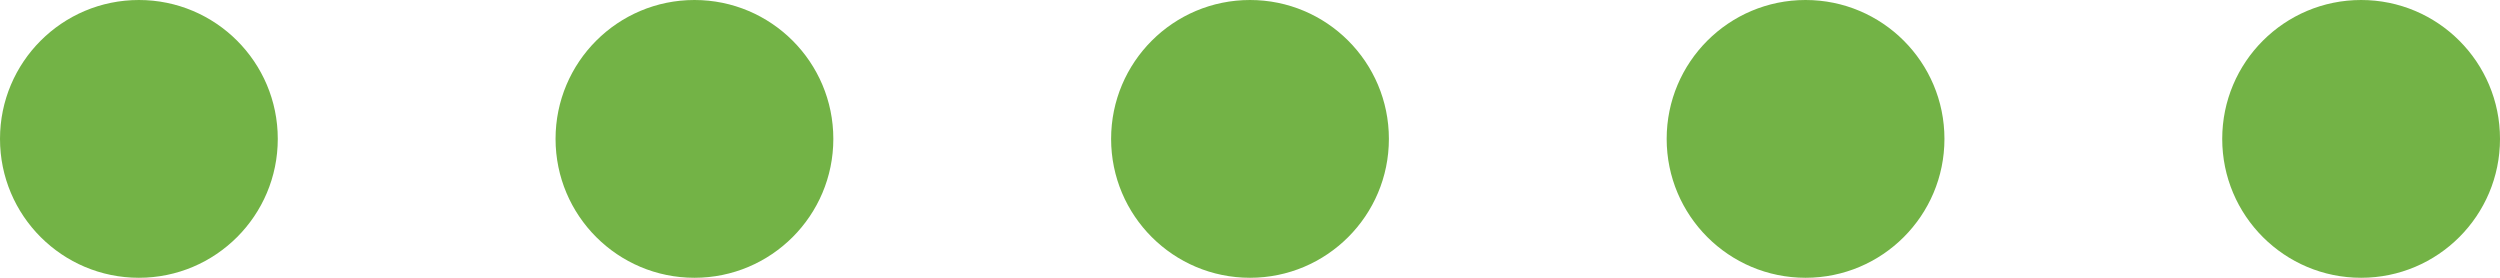 <?xml version="1.0" encoding="UTF-8"?> <svg xmlns="http://www.w3.org/2000/svg" width="72" height="8" viewBox="0 0 72 8" fill="none"><circle cx="4" cy="4" r="4" fill="#73B346"></circle><circle cx="20" cy="4" r="4" fill="#73B346"></circle><circle cx="36" cy="4" r="4" fill="#73B346"></circle><circle cx="52" cy="4" r="4" fill="#73B346"></circle><circle cx="68" cy="4" r="4" fill="#73B346"></circle></svg> 